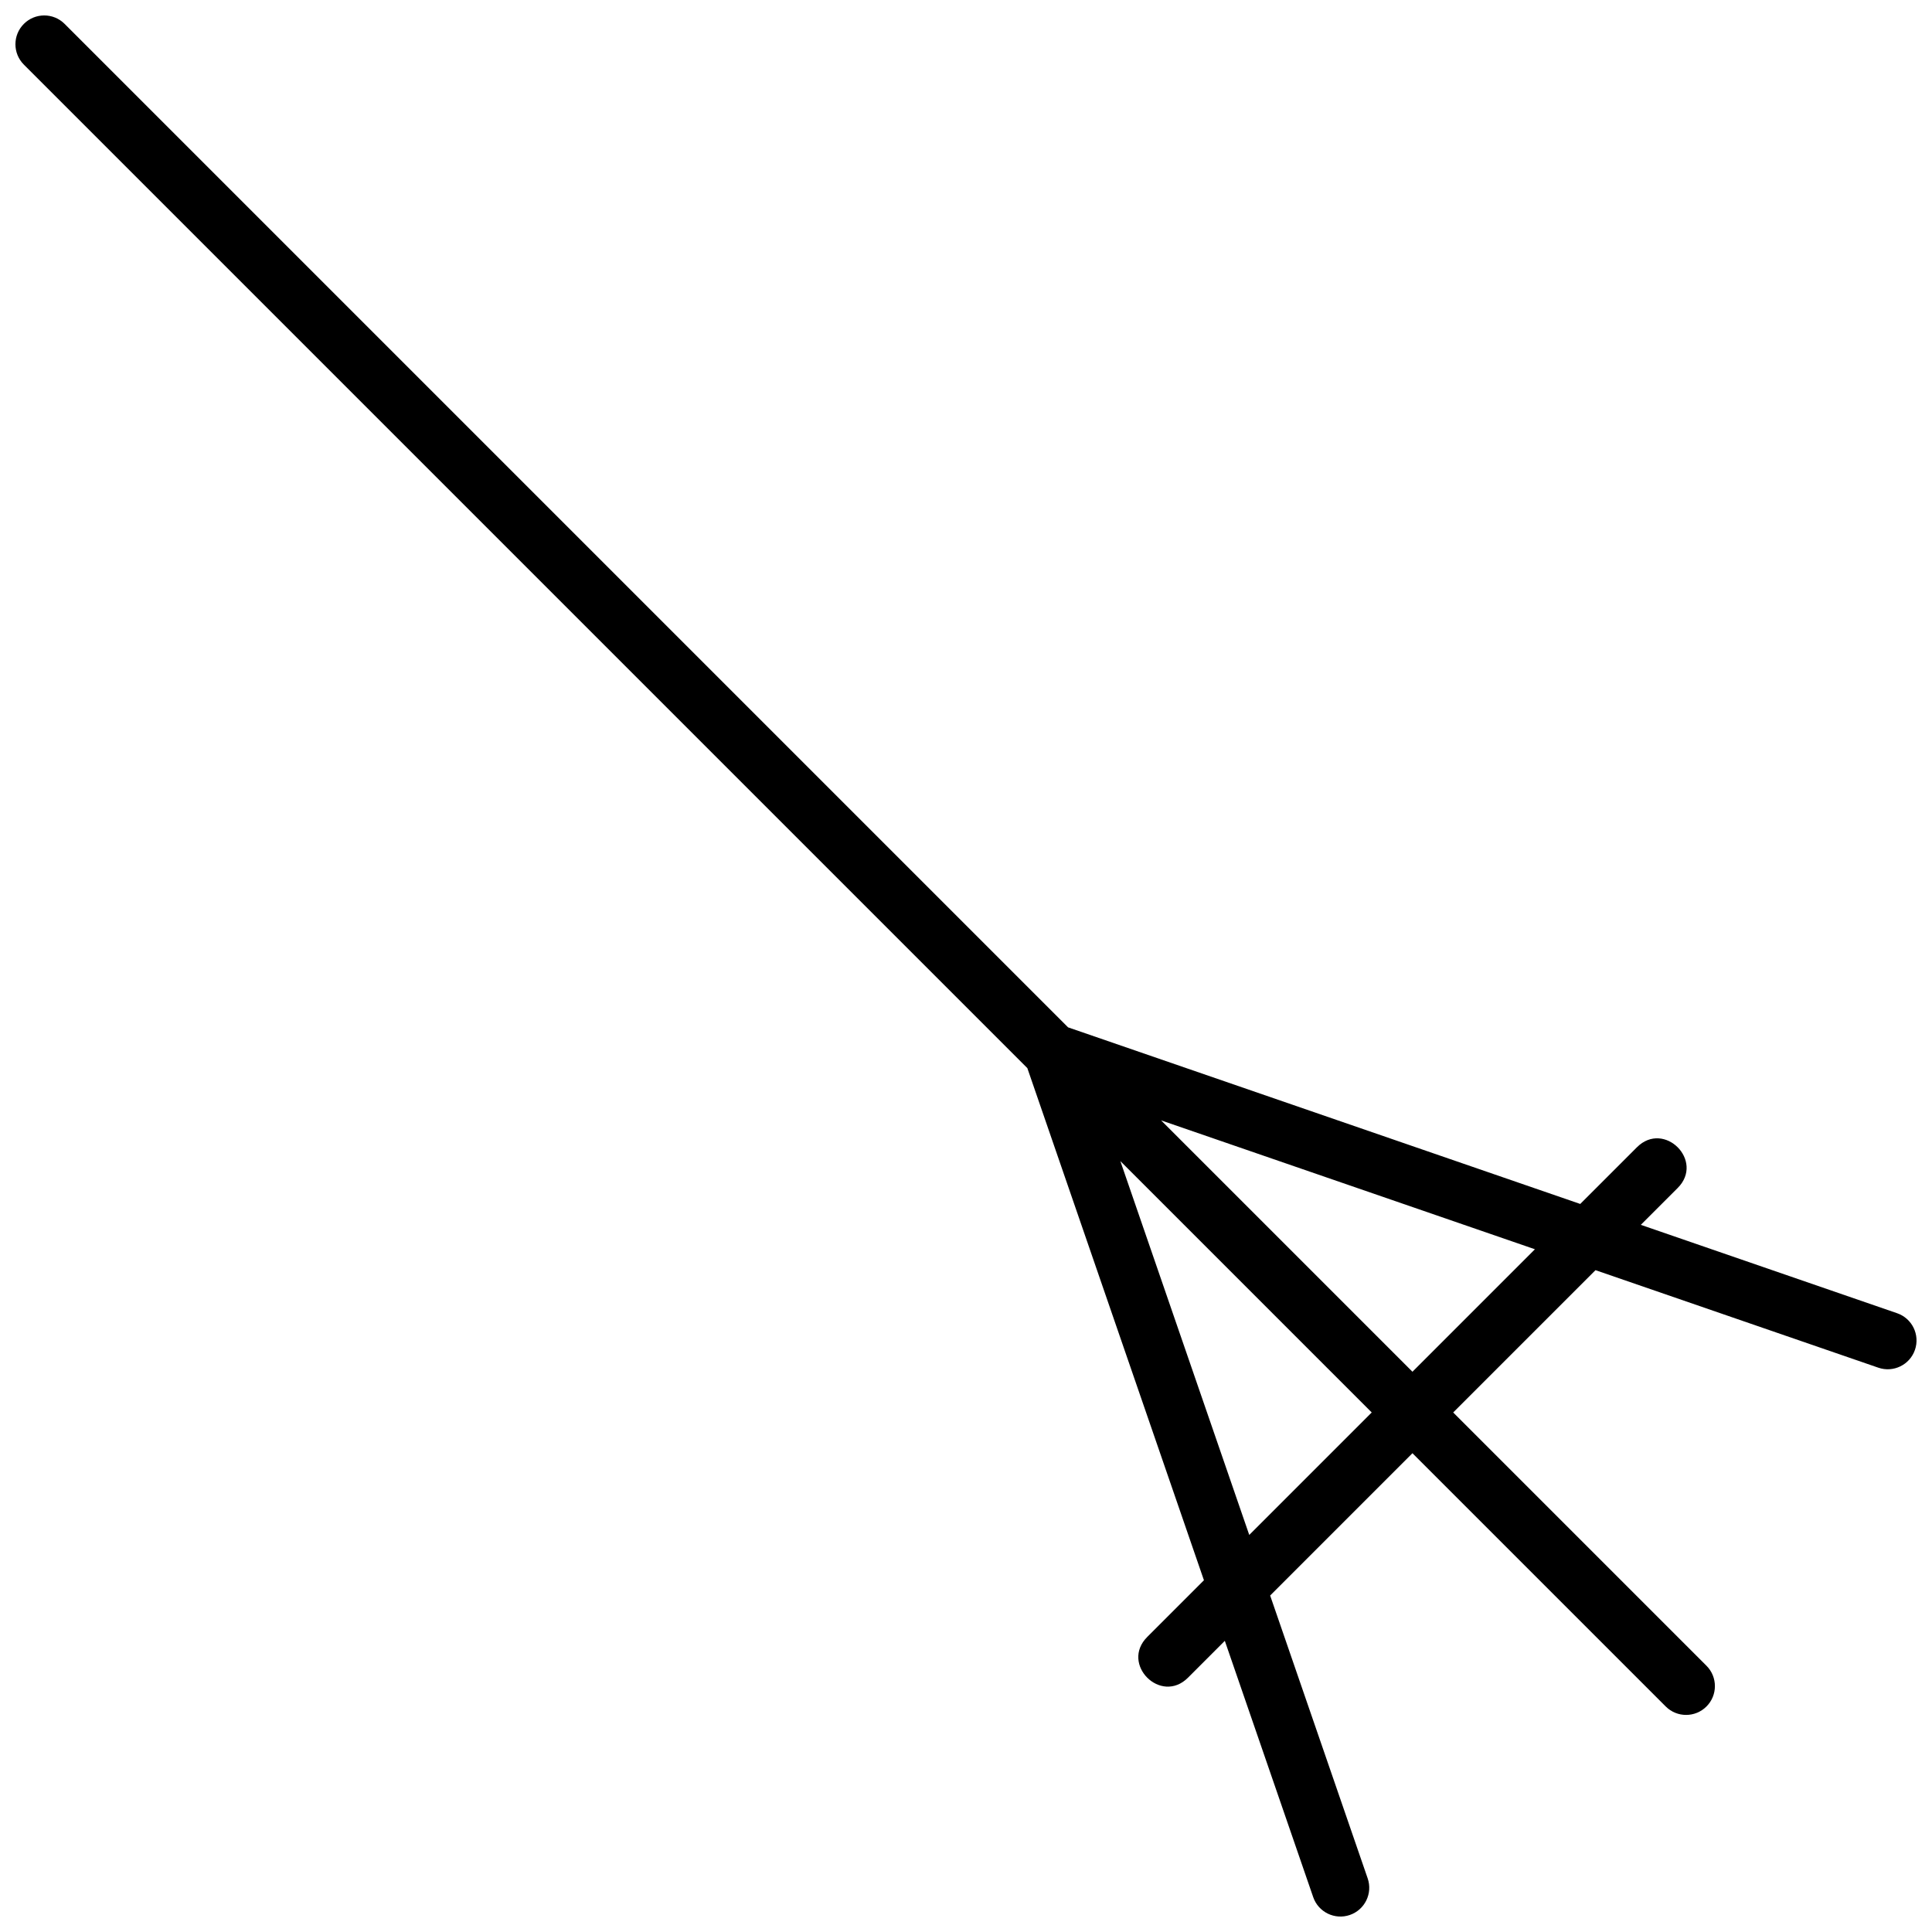 <?xml version="1.0" encoding="UTF-8"?>
<!-- Uploaded to: ICON Repo, www.iconrepo.com, Generator: ICON Repo Mixer Tools -->
<svg width="800px" height="800px" version="1.1" viewBox="144 144 512 512" xmlns="http://www.w3.org/2000/svg">
 <defs>
  <clipPath id="a">
   <path d="m148.09 148.09h503.81v503.81h-503.81z"/>
  </clipPath>
 </defs>
 <g clip-path="url(#a)">
  <path d="m562.78 463.06 15.023-15.023c7.195-7.195 17.992 3.598 10.797 10.797l-9.766 9.762 67.922 23.422c3.984 1.375 6.102 5.723 4.727 9.707-1.371 3.984-5.719 6.102-9.703 4.727l-74.953-25.844-37.715 37.711 67.121 67.121c2.981 2.981 2.981 7.816 0 10.797s-7.816 2.981-10.797 0l-67.121-67.121-37.711 37.715 25.844 74.953c1.375 3.984-0.742 8.332-4.727 9.703-3.984 1.375-8.332-0.742-9.707-4.727l-23.422-67.922-9.762 9.766c-7.199 7.195-17.992-3.602-10.797-10.797l15.023-15.023-46.801-135.73-265.93-265.93c-2.981-2.981-2.981-7.812 0-10.797 2.984-2.981 7.816-2.981 10.797 0l265.93 265.93zm-87.715 87.715 32.457-32.457-66.617-66.617zm43.25-43.25 32.457-32.457-99.074-34.16z"/>
 </g>
</svg>